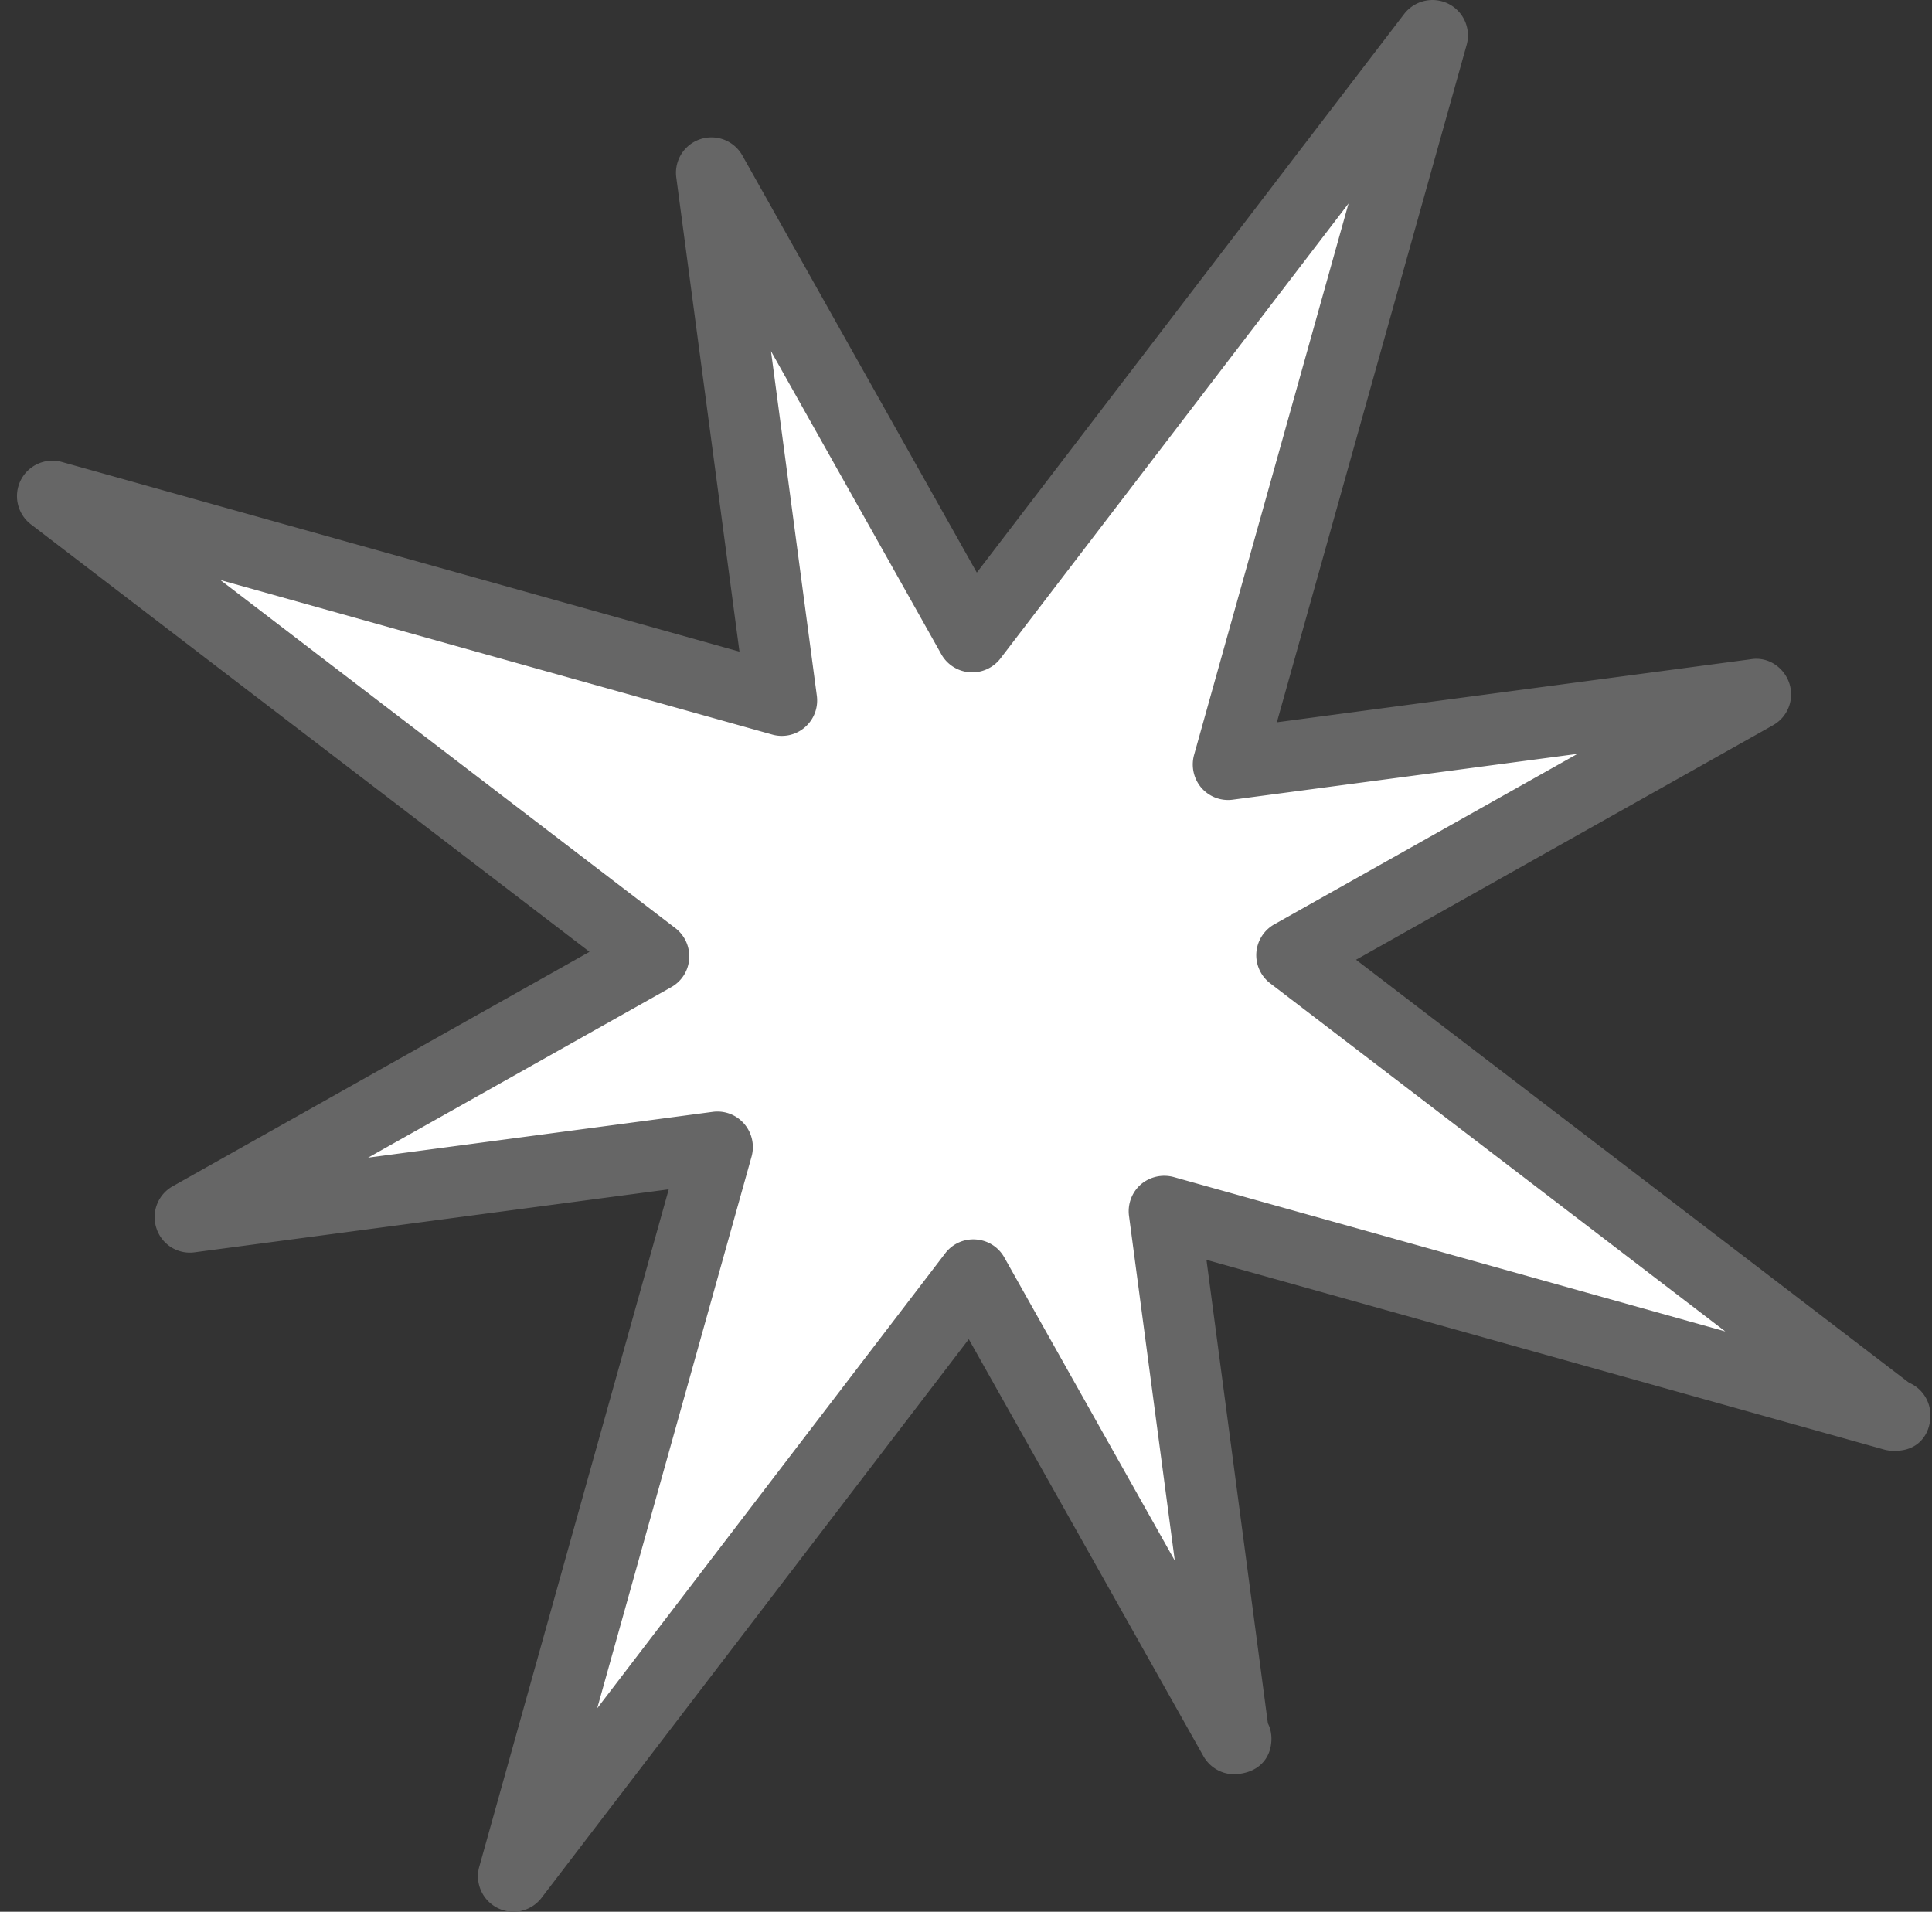 <svg xmlns="http://www.w3.org/2000/svg" width="95" height="94" viewBox="0 0 95 94"><rect x="0" y="0" width="95" height="94" fill="#333333" stroke="none"/><g><g><path fill="#666" d="M28.986 46.8L8.493 58.327a1.74 1.74 0 0 0-.799 2.072 1.726 1.726 0 0 0 1.882 1.176l23.307-3.096-9.316 33.306A1.745 1.745 0 0 0 25.247 94c.527 0 1.045-.242 1.383-.685l21.007-27.468 11.535 20.498c.323.578.942.916 1.567.892 1.124-.053 1.78-.77 1.78-1.744 0-.27-.058-.531-.175-.755l-3.02-22.791 33.302 9.322c.172.049.343.07.517.064 1.14.033 1.778-.771 1.778-1.745 0-.72-.43-1.337-1.053-1.602L66.678 47.19 87.181 35.66a1.739 1.739 0 0 0 .8-2.072c-.267-.79-1.056-1.312-1.883-1.174l-23.312 3.1 9.33-33.303a1.74 1.74 0 0 0-.9-2.028A1.755 1.755 0 0 0 69.05.68L48.032 28.155 36.505 7.649a1.743 1.743 0 0 0-3.25 1.082l3.106 23.31L3.05 22.717a1.741 1.741 0 0 0-2.032.899 1.75 1.75 0 0 0 .502 2.167z"/></g><g><path fill="#fff" d="M37.97 36.117a1.729 1.729 0 0 0 1.613-.362c.444-.385.66-.965.582-1.549l-2.254-16.94 8.377 14.906c.289.51.812.841 1.399.884a1.754 1.754 0 0 0 1.506-.678L66.31 10.005l-7.596 27.117a1.77 1.77 0 0 0 .363 1.617c.387.442.969.661 1.547.58l16.942-2.252-14.903 8.38a1.746 1.746 0 0 0-.886 1.396 1.745 1.745 0 0 0 .684 1.508l22.375 17.115-27.121-7.59a1.777 1.777 0 0 0-1.618.362c-.44.385-.658.965-.582 1.546l2.252 16.951-8.382-14.905a1.734 1.734 0 0 0-1.4-.885 1.731 1.731 0 0 0-1.507.68L29.366 83.996l7.59-27.126a1.754 1.754 0 0 0-.366-1.617 1.735 1.735 0 0 0-1.544-.584L18.1 56.922l14.904-8.383c.513-.286.846-.809.884-1.395a1.748 1.748 0 0 0-.68-1.509L10.837 28.521z"/></g></g></svg>